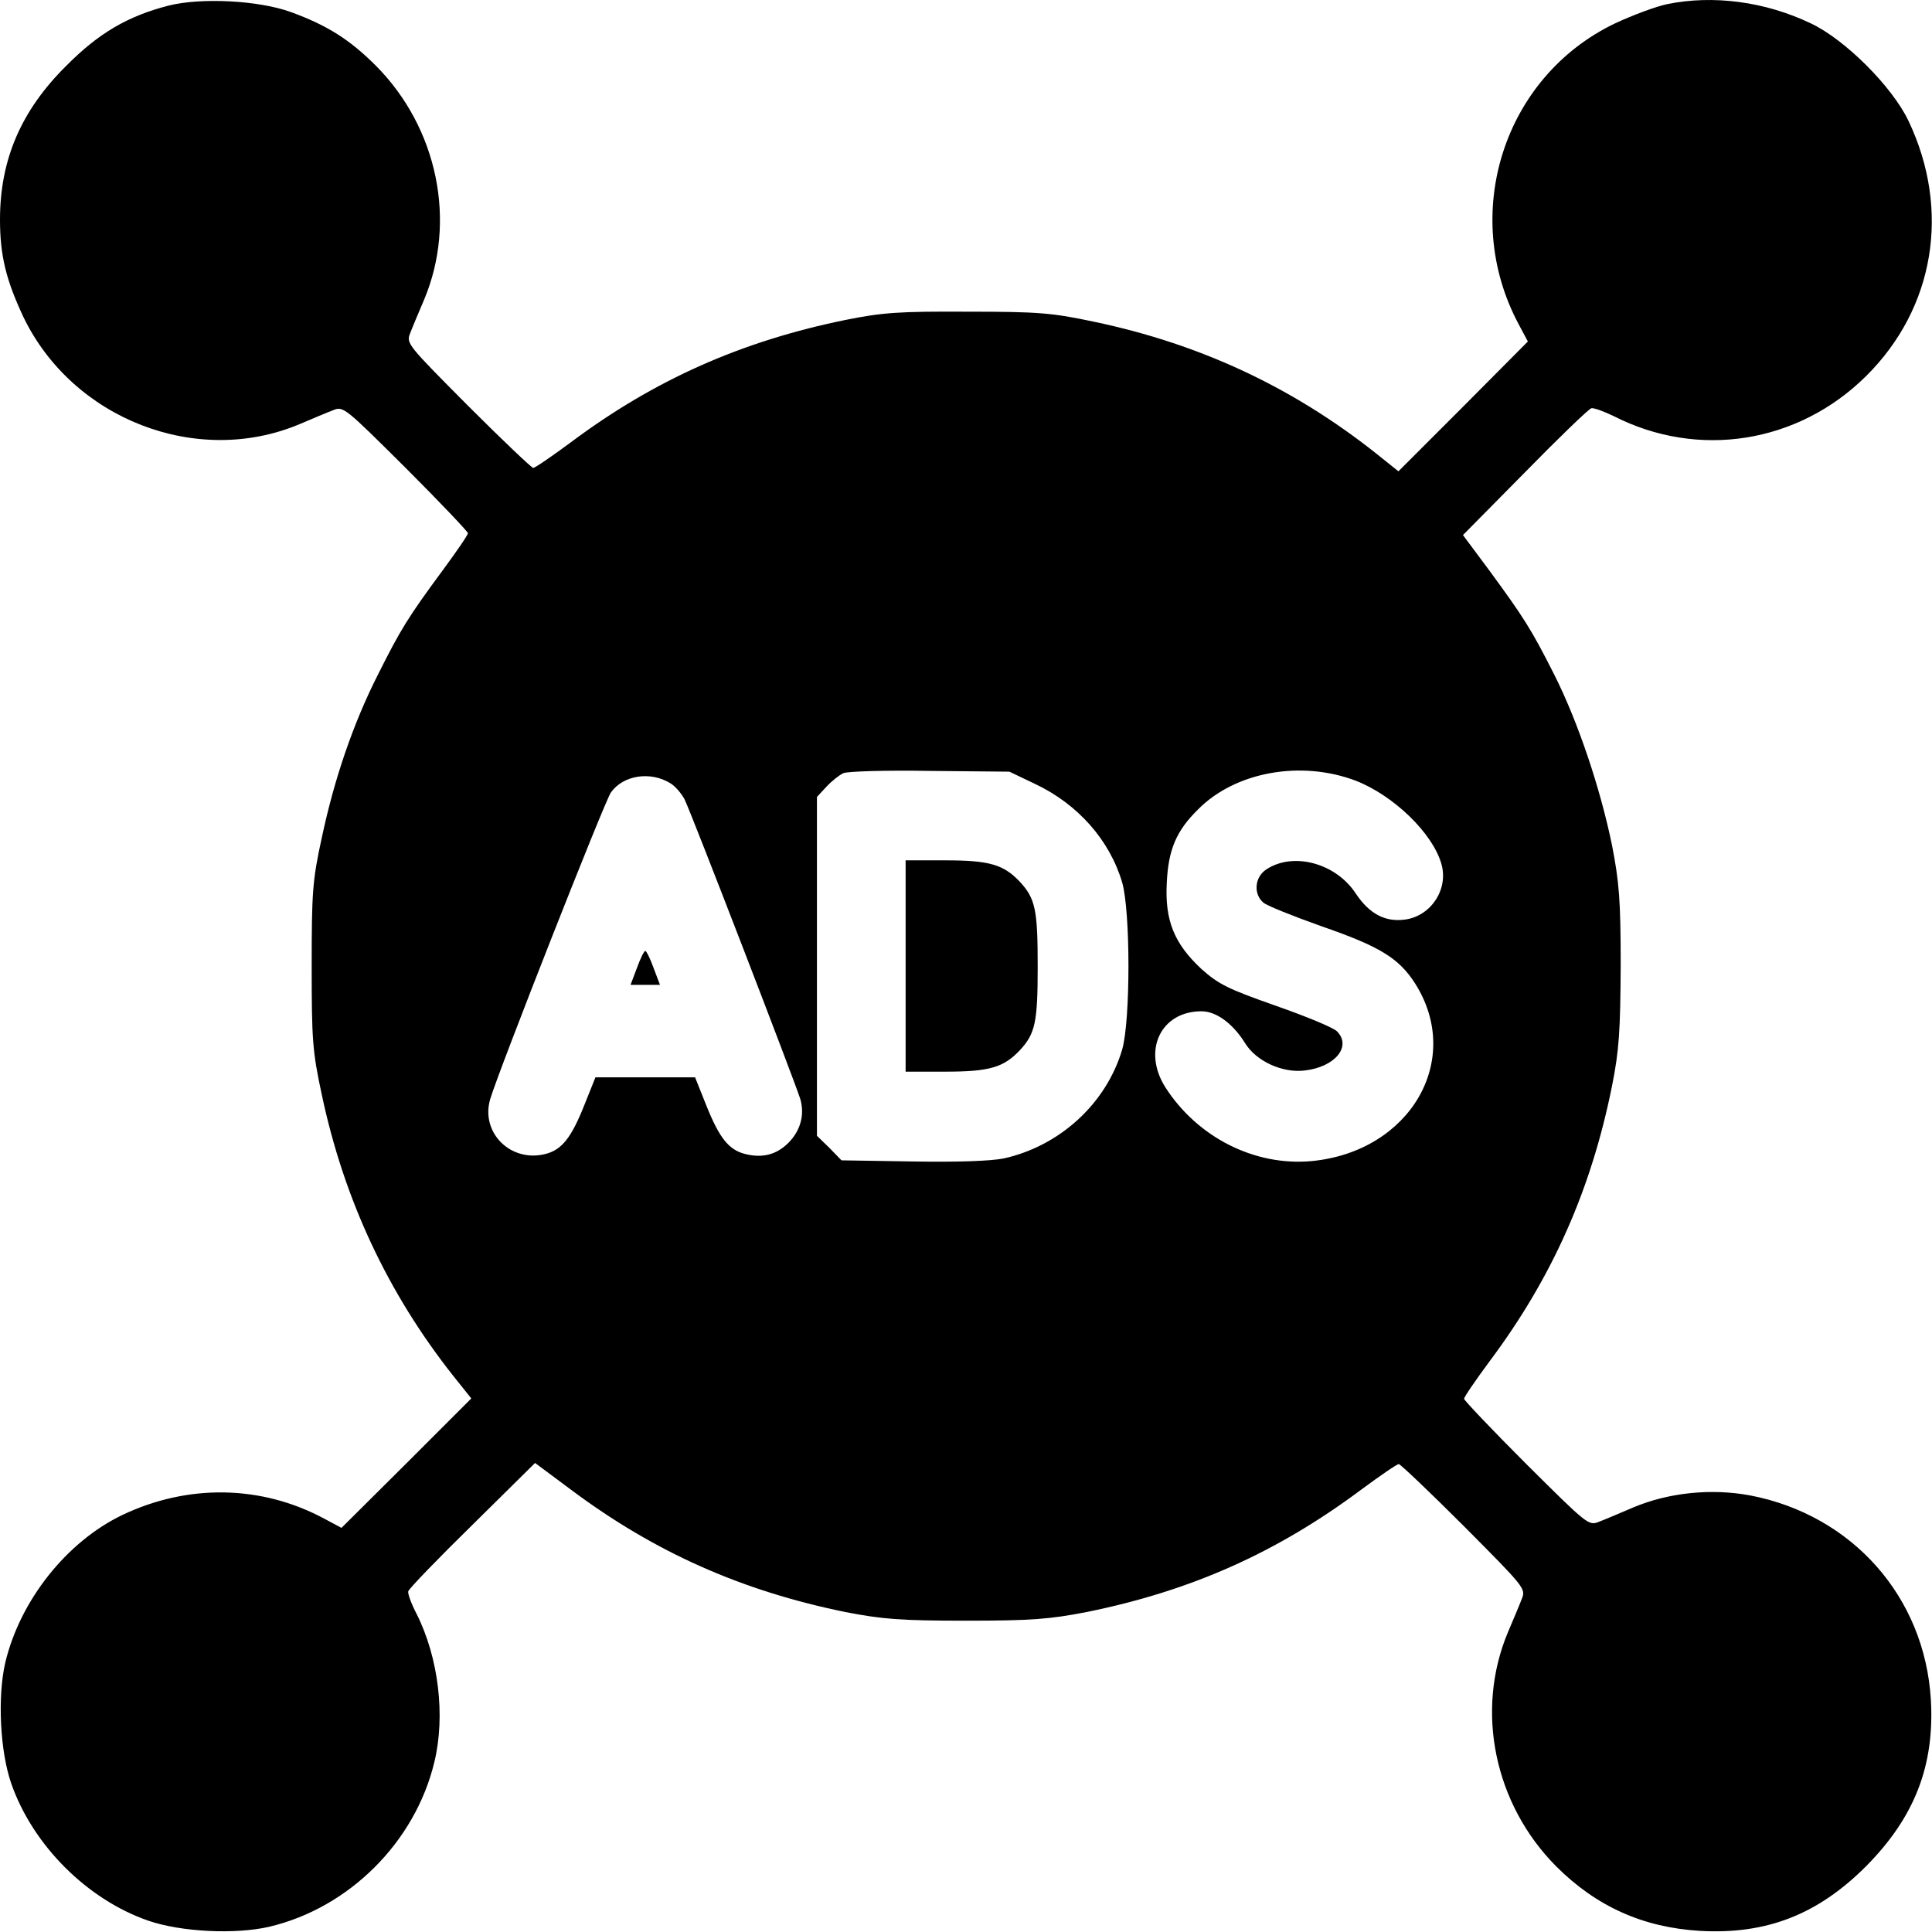 <?xml version="1.0" encoding="UTF-8" standalone="no"?>
<svg xmlns="http://www.w3.org/2000/svg" version="1.0" width="512pt" height="512pt" viewBox="0 0 512 512" preserveAspectRatio="xMidYMid meet">
  <g transform="translate(0,512) scale(0.1,-0.1)" fill="#000000" stroke="none">
    <path d="M446 5105 c-108 -28 -185 -73 -271 -160 -119 -118 -175 -248 -175 -407 0 -95 16 -160 62 -258 130 -270 459 -399 732 -284 33 14 73 31 89 37 27 11 31 7 192 -153 91 -91 165 -169 165 -173 0 -5 -31 -50 -68 -100 -90 -122 -111 -156 -170 -274 -66 -130 -116 -277 -149 -432 -25 -114 -27 -146 -27 -341 0 -196 2 -226 27 -342 59 -278 175 -525 348 -744 l48 -60 -172 -172 -172 -171 -45 24 c-167 90 -362 93 -536 10 -148 -71 -271 -227 -310 -391 -21 -91 -14 -235 16 -321 57 -163 201 -307 363 -363 87 -30 231 -37 321 -16 211 50 386 224 437 436 30 123 11 278 -47 393 -14 27 -24 54 -22 60 2 7 78 86 170 176 l166 164 94 -70 c223 -167 454 -269 728 -325 98 -19 146 -23 320 -23 174 0 222 4 320 23 276 56 503 157 727 324 50 37 95 68 100 68 4 0 82 -74 173 -165 160 -161 164 -165 153 -192 -6 -16 -23 -56 -37 -89 -87 -208 -36 -455 128 -620 107 -107 231 -162 381 -171 176 -10 312 43 440 171 129 130 182 267 172 441 -16 273 -208 490 -479 542 -102 19 -215 8 -310 -32 -35 -15 -75 -32 -91 -38 -27 -11 -31 -7 -192 153 -91 91 -165 169 -165 173 0 5 31 50 68 100 166 222 269 455 324 729 19 95 22 146 23 318 0 175 -4 222 -23 320 -31 151 -90 327 -153 452 -60 119 -81 152 -172 276 l-70 94 164 166 c90 92 169 168 176 170 6 2 33 -8 60 -21 224 -114 488 -72 668 106 182 180 225 440 113 676 -43 91 -168 216 -259 259 -121 58 -259 76 -381 51 -29 -6 -91 -29 -138 -51 -295 -141 -412 -505 -255 -798 l24 -45 -171 -172 -172 -172 -60 48 c-221 175 -465 289 -745 348 -113 24 -148 27 -336 27 -181 1 -226 -2 -325 -22 -274 -56 -505 -158 -727 -324 -50 -37 -95 -68 -100 -68 -4 0 -82 74 -173 165 -160 161 -164 165 -153 192 6 16 23 56 37 89 87 207 36 455 -128 620 -69 69 -129 107 -225 142 -85 31 -238 39 -325 17z m2296 -2062 c115 -54 199 -150 232 -262 22 -77 22 -365 0 -442 -42 -143 -165 -256 -314 -289 -36 -7 -121 -10 -242 -8 l-188 3 -32 33 -33 32 0 449 0 449 25 27 c14 15 34 31 45 36 11 5 115 8 230 6 l210 -2 67 -32z m851 8 c100 -39 204 -139 227 -221 19 -67 -28 -138 -97 -147 -52 -7 -94 15 -130 69 -53 81 -166 111 -237 64 -31 -20 -35 -65 -8 -88 9 -8 79 -36 155 -63 153 -53 204 -84 247 -151 129 -203 -13 -446 -274 -471 -151 -14 -303 63 -388 196 -61 97 -12 201 96 201 39 0 83 -32 116 -85 29 -47 98 -79 157 -72 81 9 126 64 86 104 -10 10 -83 40 -163 68 -125 44 -150 56 -196 97 -72 67 -97 128 -92 227 4 89 25 139 83 196 99 100 273 131 418 76z m-1816 -7 c13 -8 29 -27 37 -42 16 -31 294 -752 307 -795 12 -42 0 -84 -32 -116 -31 -31 -69 -41 -115 -29 -43 11 -68 43 -102 128 l-30 75 -132 0 -132 0 -30 -75 c-34 -85 -59 -117 -102 -128 -92 -24 -173 56 -147 145 23 77 304 791 320 813 33 46 105 57 158 24z"></path>
    <path d="M2400 2560 l0 -280 105 0 c117 0 154 11 197 56 42 45 48 75 48 224 0 149 -6 179 -48 224 -43 45 -80 56 -197 56 l-105 0 0 -280z"></path>
    <path d="M1688 2555 l-17 -45 39 0 39 0 -17 45 c-9 25 -19 45 -22 45 -3 0 -13 -20 -22 -45z"></path>
  </g>
</svg>
